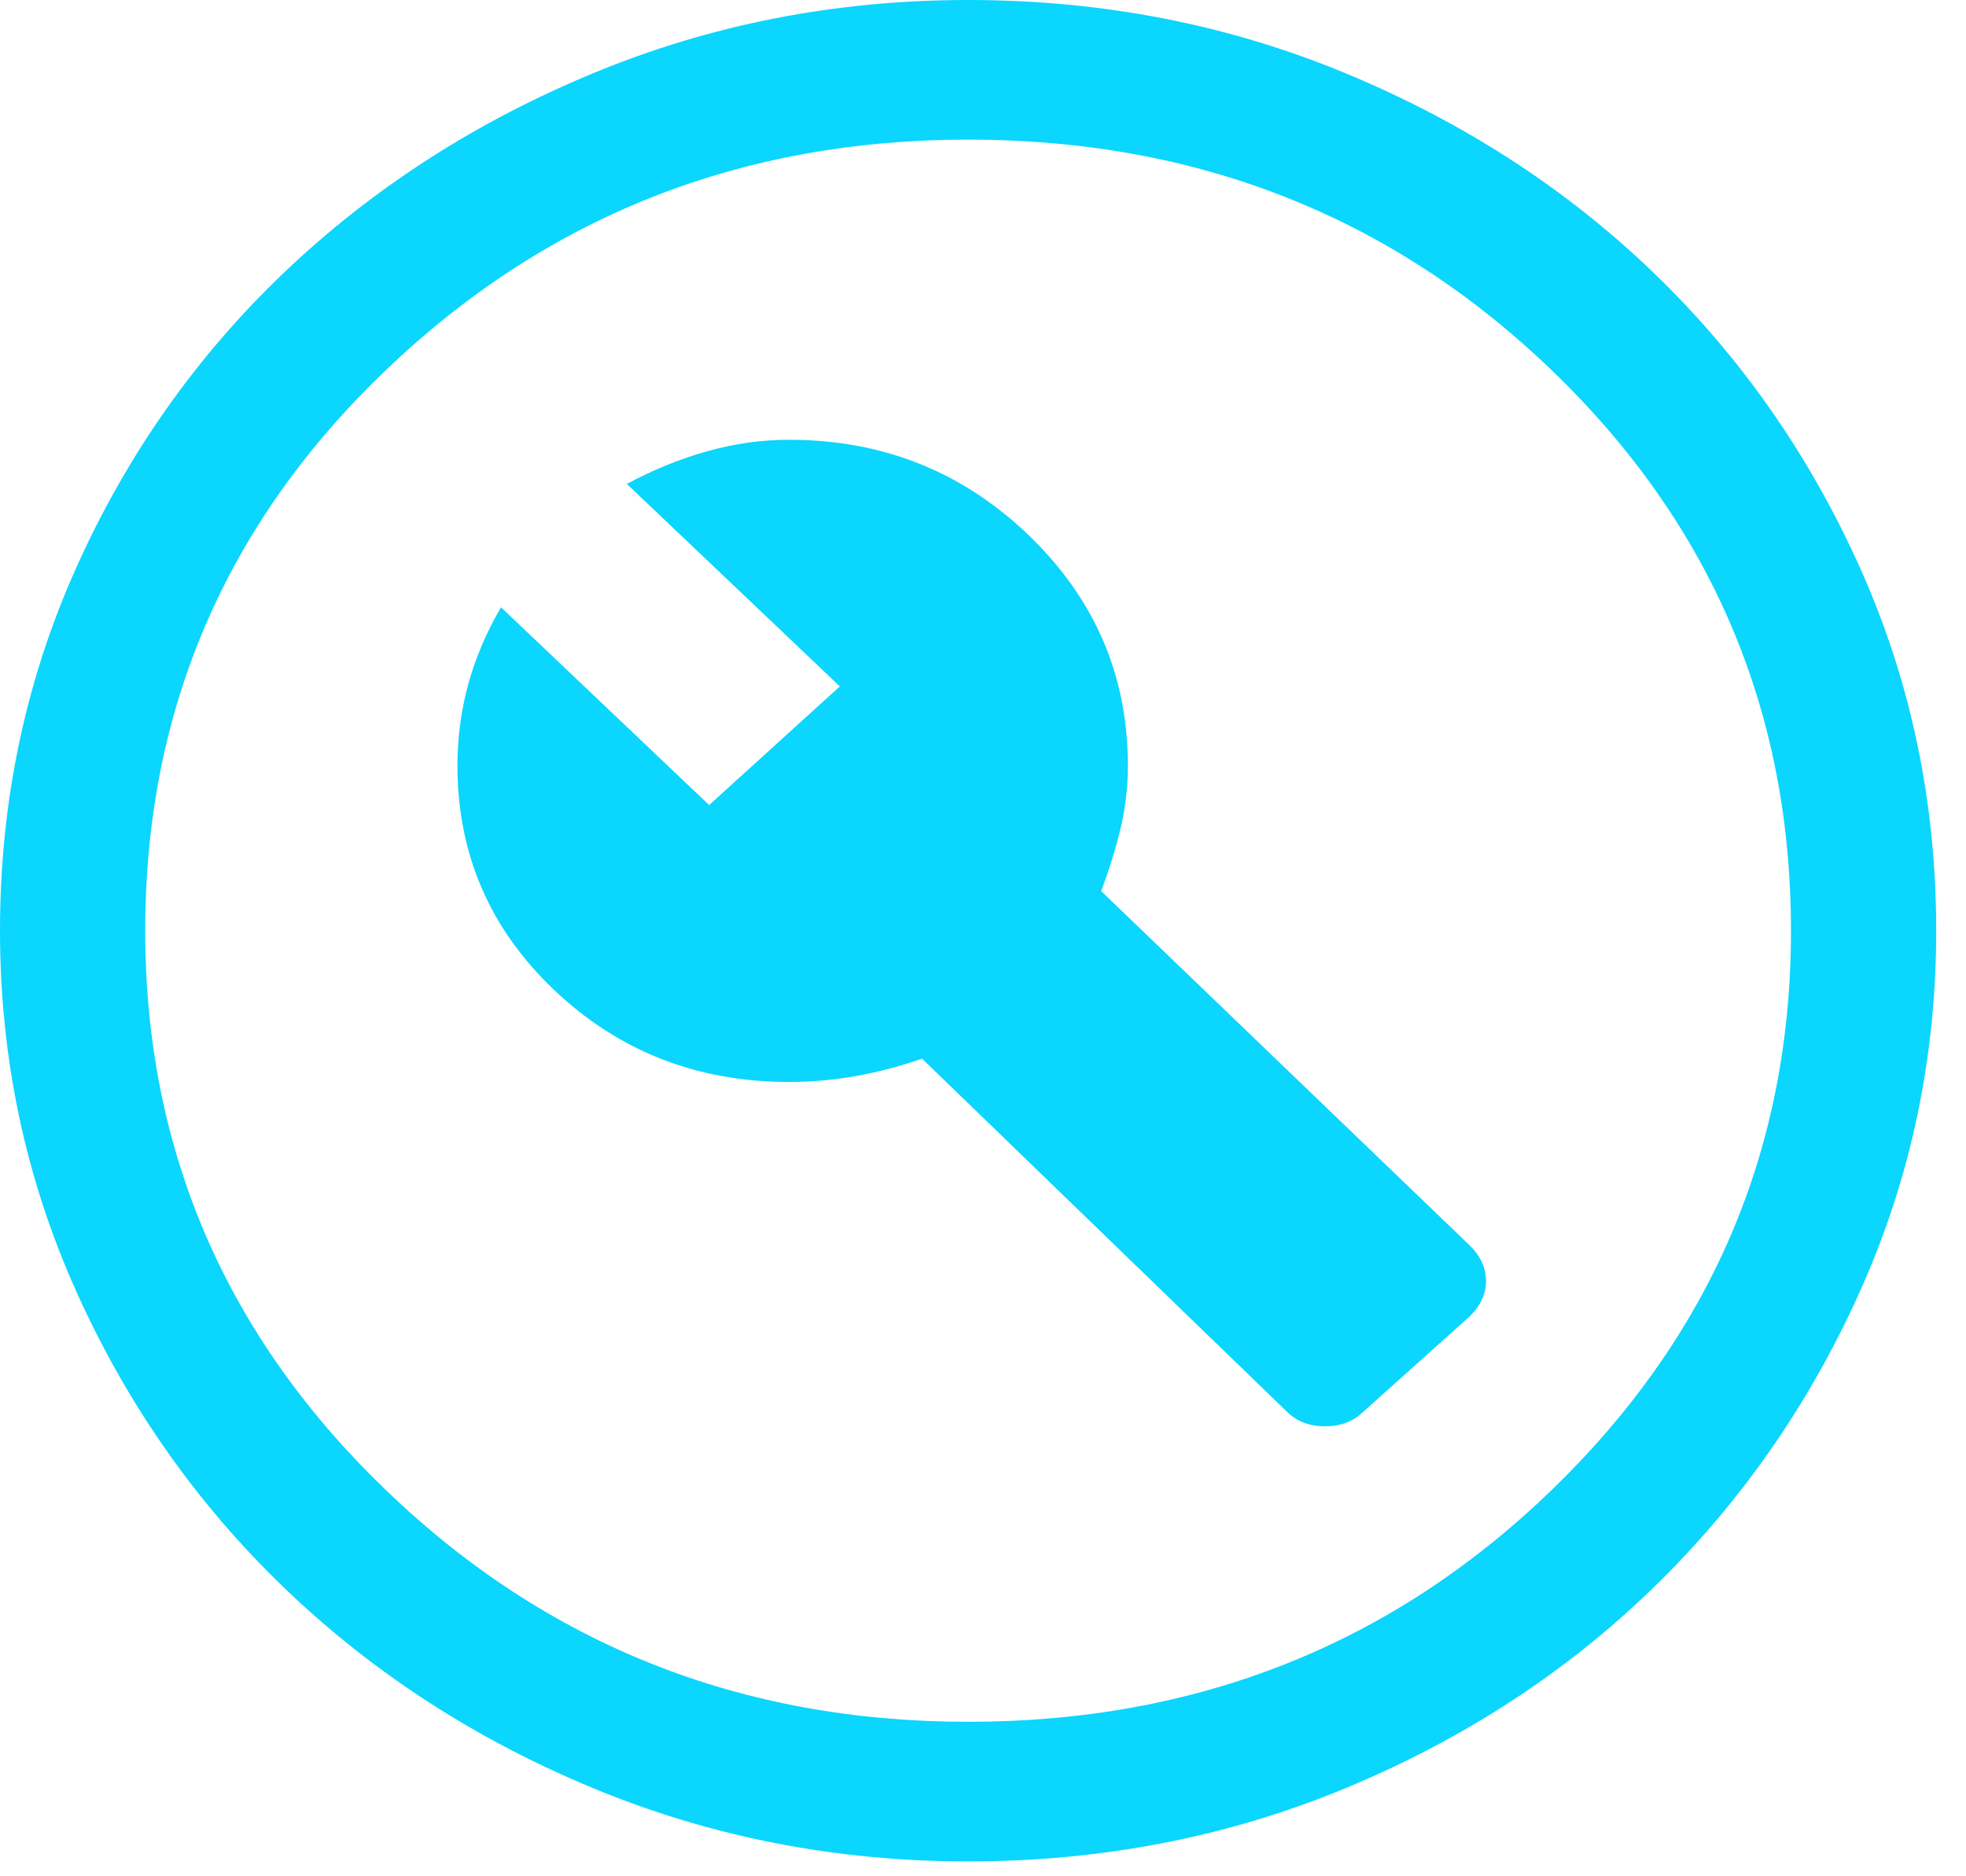 <svg xmlns="http://www.w3.org/2000/svg" width="44" height="42" viewBox="0 0 44 42" fill="none"><path d="M30.496 31.615L32.879 29.479C33.132 29.236 33.258 28.967 33.258 28.672C33.258 28.377 33.132 28.108 32.879 27.865L24.646 19.948C24.826 19.462 24.971 18.993 25.079 18.542C25.188 18.09 25.242 17.622 25.242 17.135C25.242 15.121 24.501 13.403 23.021 11.979C21.54 10.556 19.753 9.844 17.658 9.844C17.044 9.844 16.431 9.931 15.817 10.104C15.203 10.278 14.607 10.521 14.029 10.833L18.796 15.365L15.871 18.021L11.213 13.594C10.887 14.149 10.644 14.722 10.481 15.312C10.319 15.903 10.238 16.51 10.238 17.135C10.238 19.115 10.96 20.79 12.404 22.162C13.849 23.533 15.6 24.219 17.658 24.219C18.164 24.219 18.66 24.175 19.148 24.088C19.635 24.002 20.132 23.872 20.637 23.698L28.817 31.615C29.033 31.823 29.313 31.927 29.656 31.927C29.999 31.927 30.279 31.823 30.496 31.615ZM21.667 41.667C18.706 41.667 15.907 41.12 13.271 40.026C10.635 38.932 8.333 37.439 6.365 35.547C4.397 33.654 2.844 31.441 1.706 28.906C0.569 26.372 0 23.681 0 20.833C0 17.951 0.569 15.243 1.706 12.708C2.844 10.174 4.397 7.969 6.365 6.094C8.333 4.219 10.635 2.734 13.271 1.641C15.907 0.547 18.706 0 21.667 0C24.664 0 27.481 0.547 30.117 1.641C32.753 2.734 35.046 4.219 36.996 6.094C38.946 7.969 40.49 10.174 41.627 12.708C42.765 15.243 43.333 17.951 43.333 20.833C43.333 23.681 42.765 26.372 41.627 28.906C40.49 31.441 38.946 33.654 36.996 35.547C35.046 37.439 32.753 38.932 30.117 40.026C27.481 41.12 24.664 41.667 21.667 41.667ZM21.667 38.542C26.794 38.542 31.146 36.814 34.721 33.359C38.296 29.904 40.083 25.729 40.083 20.833C40.083 15.903 38.296 11.719 34.721 8.281C31.146 4.844 26.794 3.125 21.667 3.125C16.575 3.125 12.233 4.844 8.64 8.281C5.047 11.719 3.25 15.903 3.25 20.833C3.25 25.729 5.047 29.904 8.64 33.359C12.233 36.814 16.575 38.542 21.667 38.542Z" fill="#0AD6FE"></path></svg>